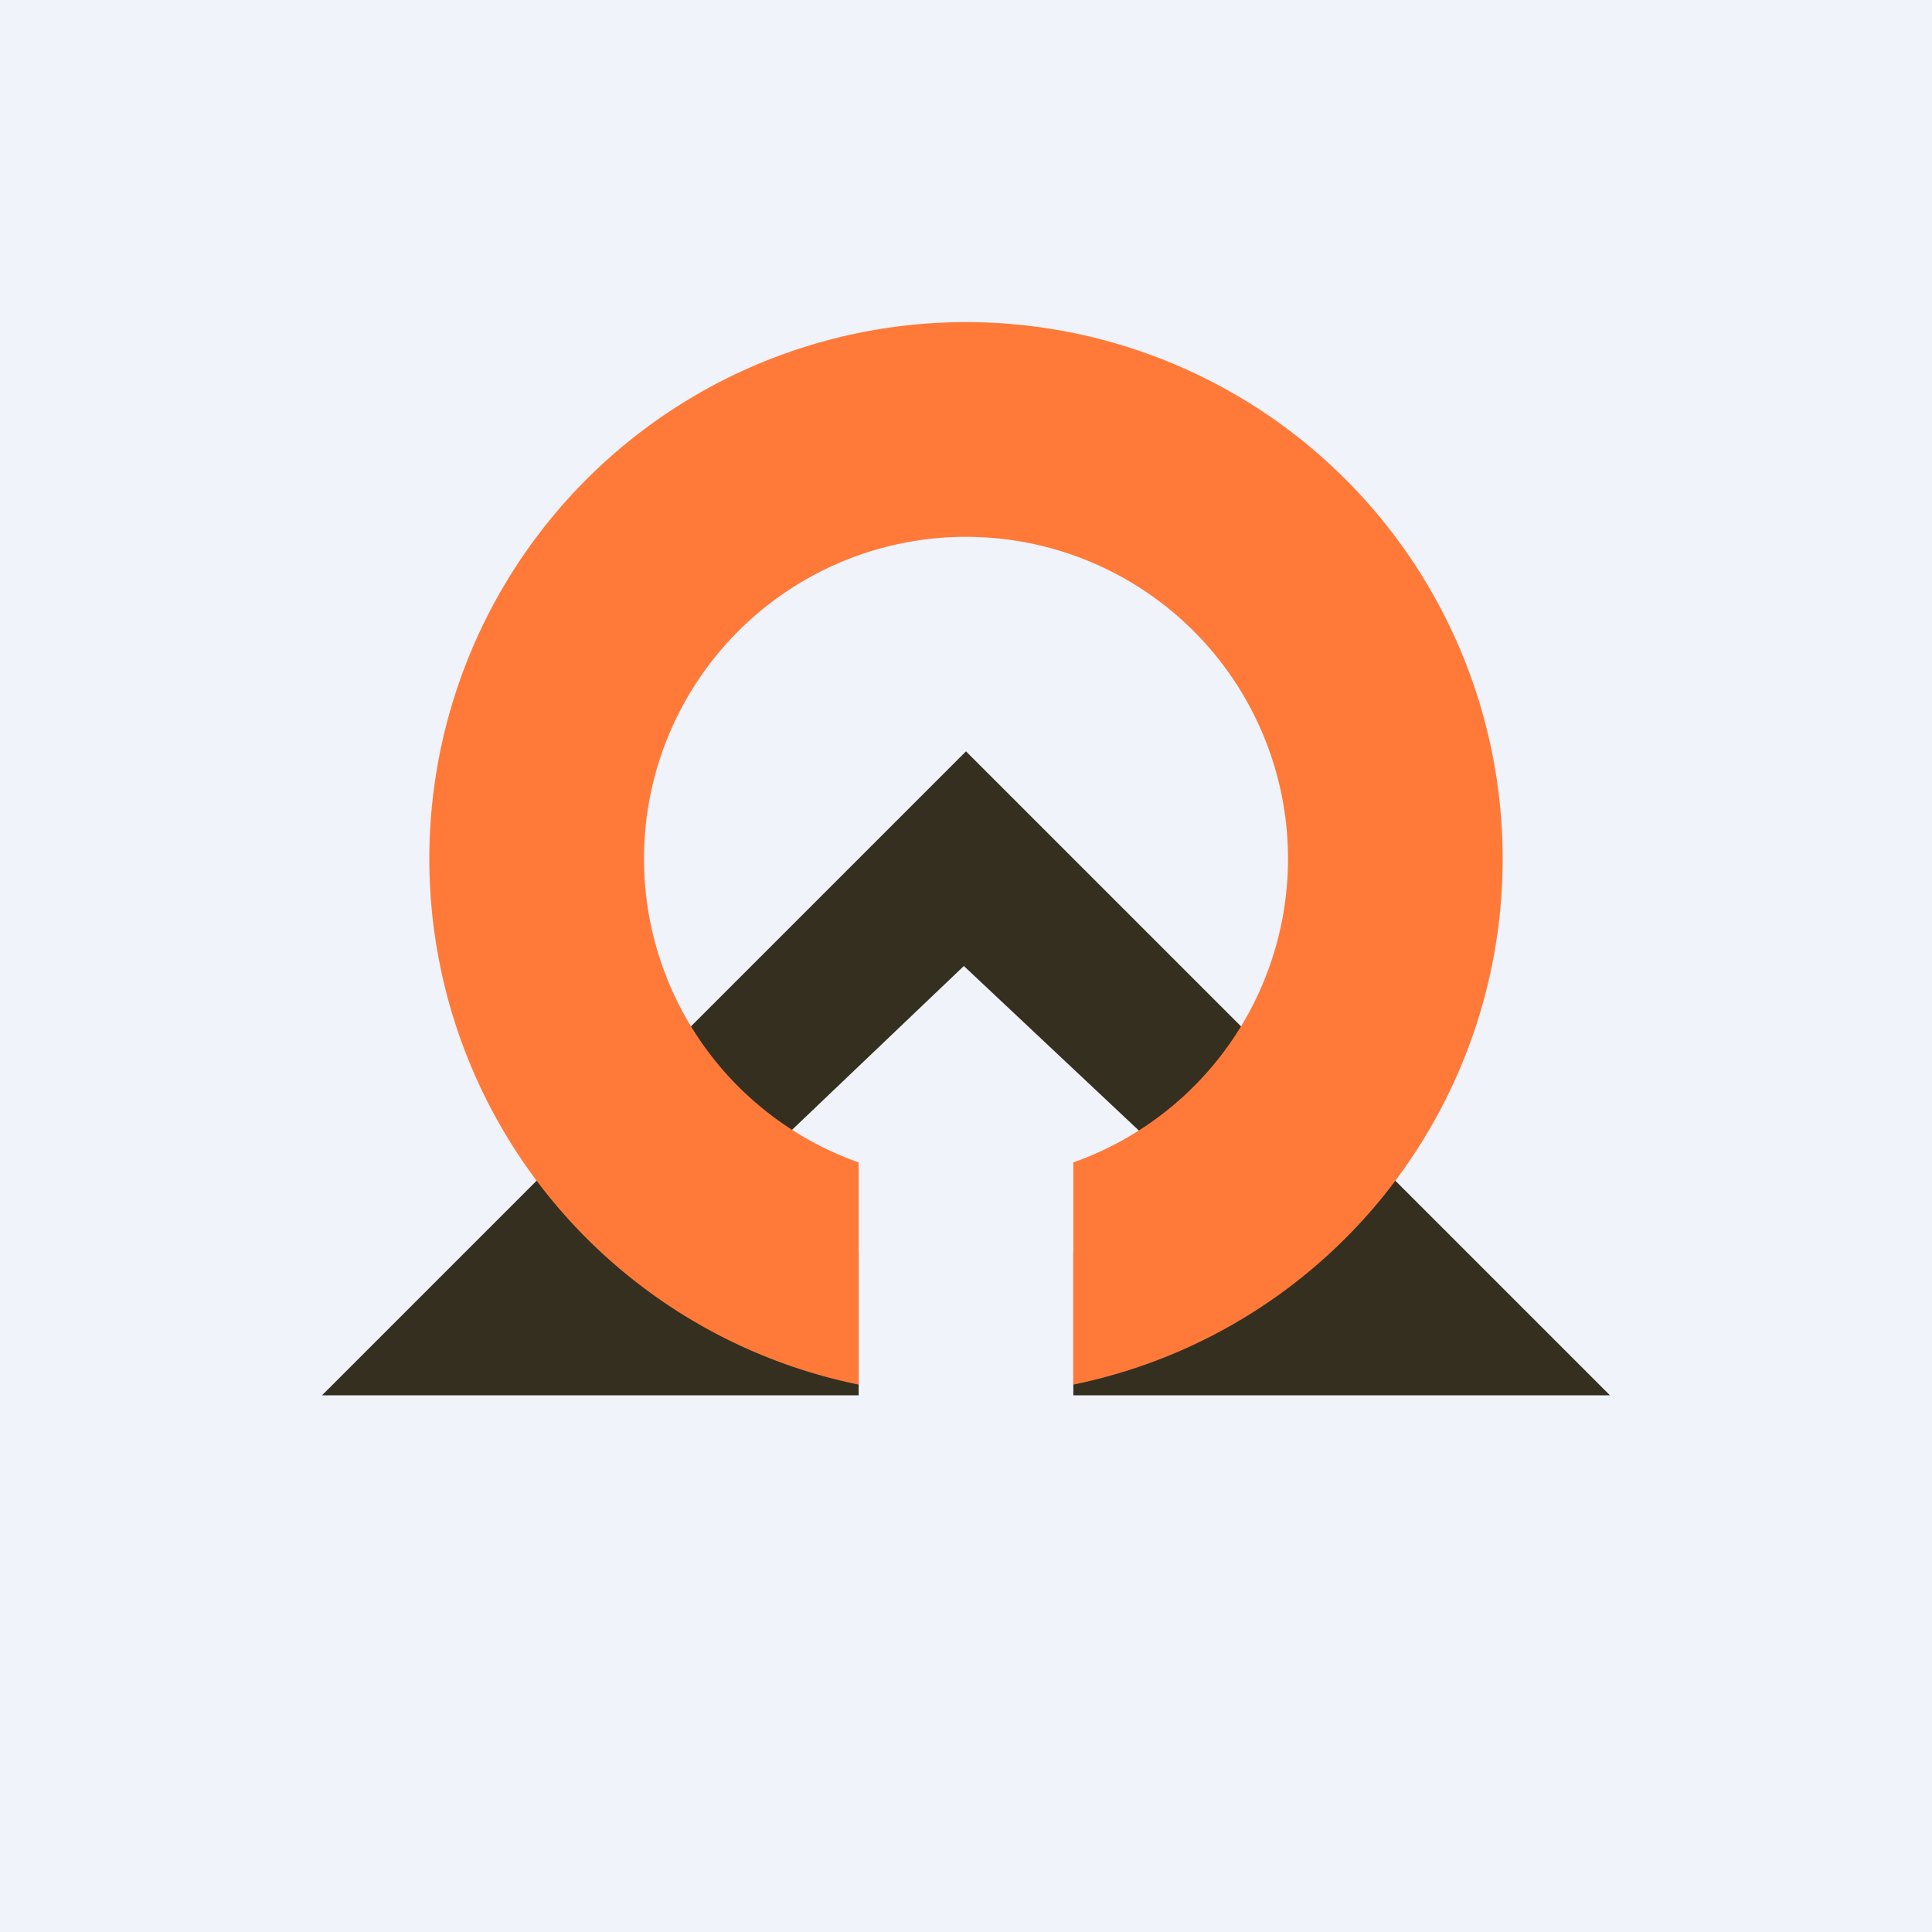 <!-- by TradingView --><svg width="18" height="18" viewBox="0 0 18 18" xmlns="http://www.w3.org/2000/svg"><path fill="#F0F3FA" d="M0 0h18v18H0z"/><path d="m9 7 6 6h-5v-1.33h1.82L8.98 9l-2.8 2.67H8V13H3l6-6Z" fill="#352F20"/><path d="M10 12.9a5 5 0 1 0-2 0v-2.07a3 3 0 1 1 2 0v2.07Z" fill="#FF7A39"/></svg>
